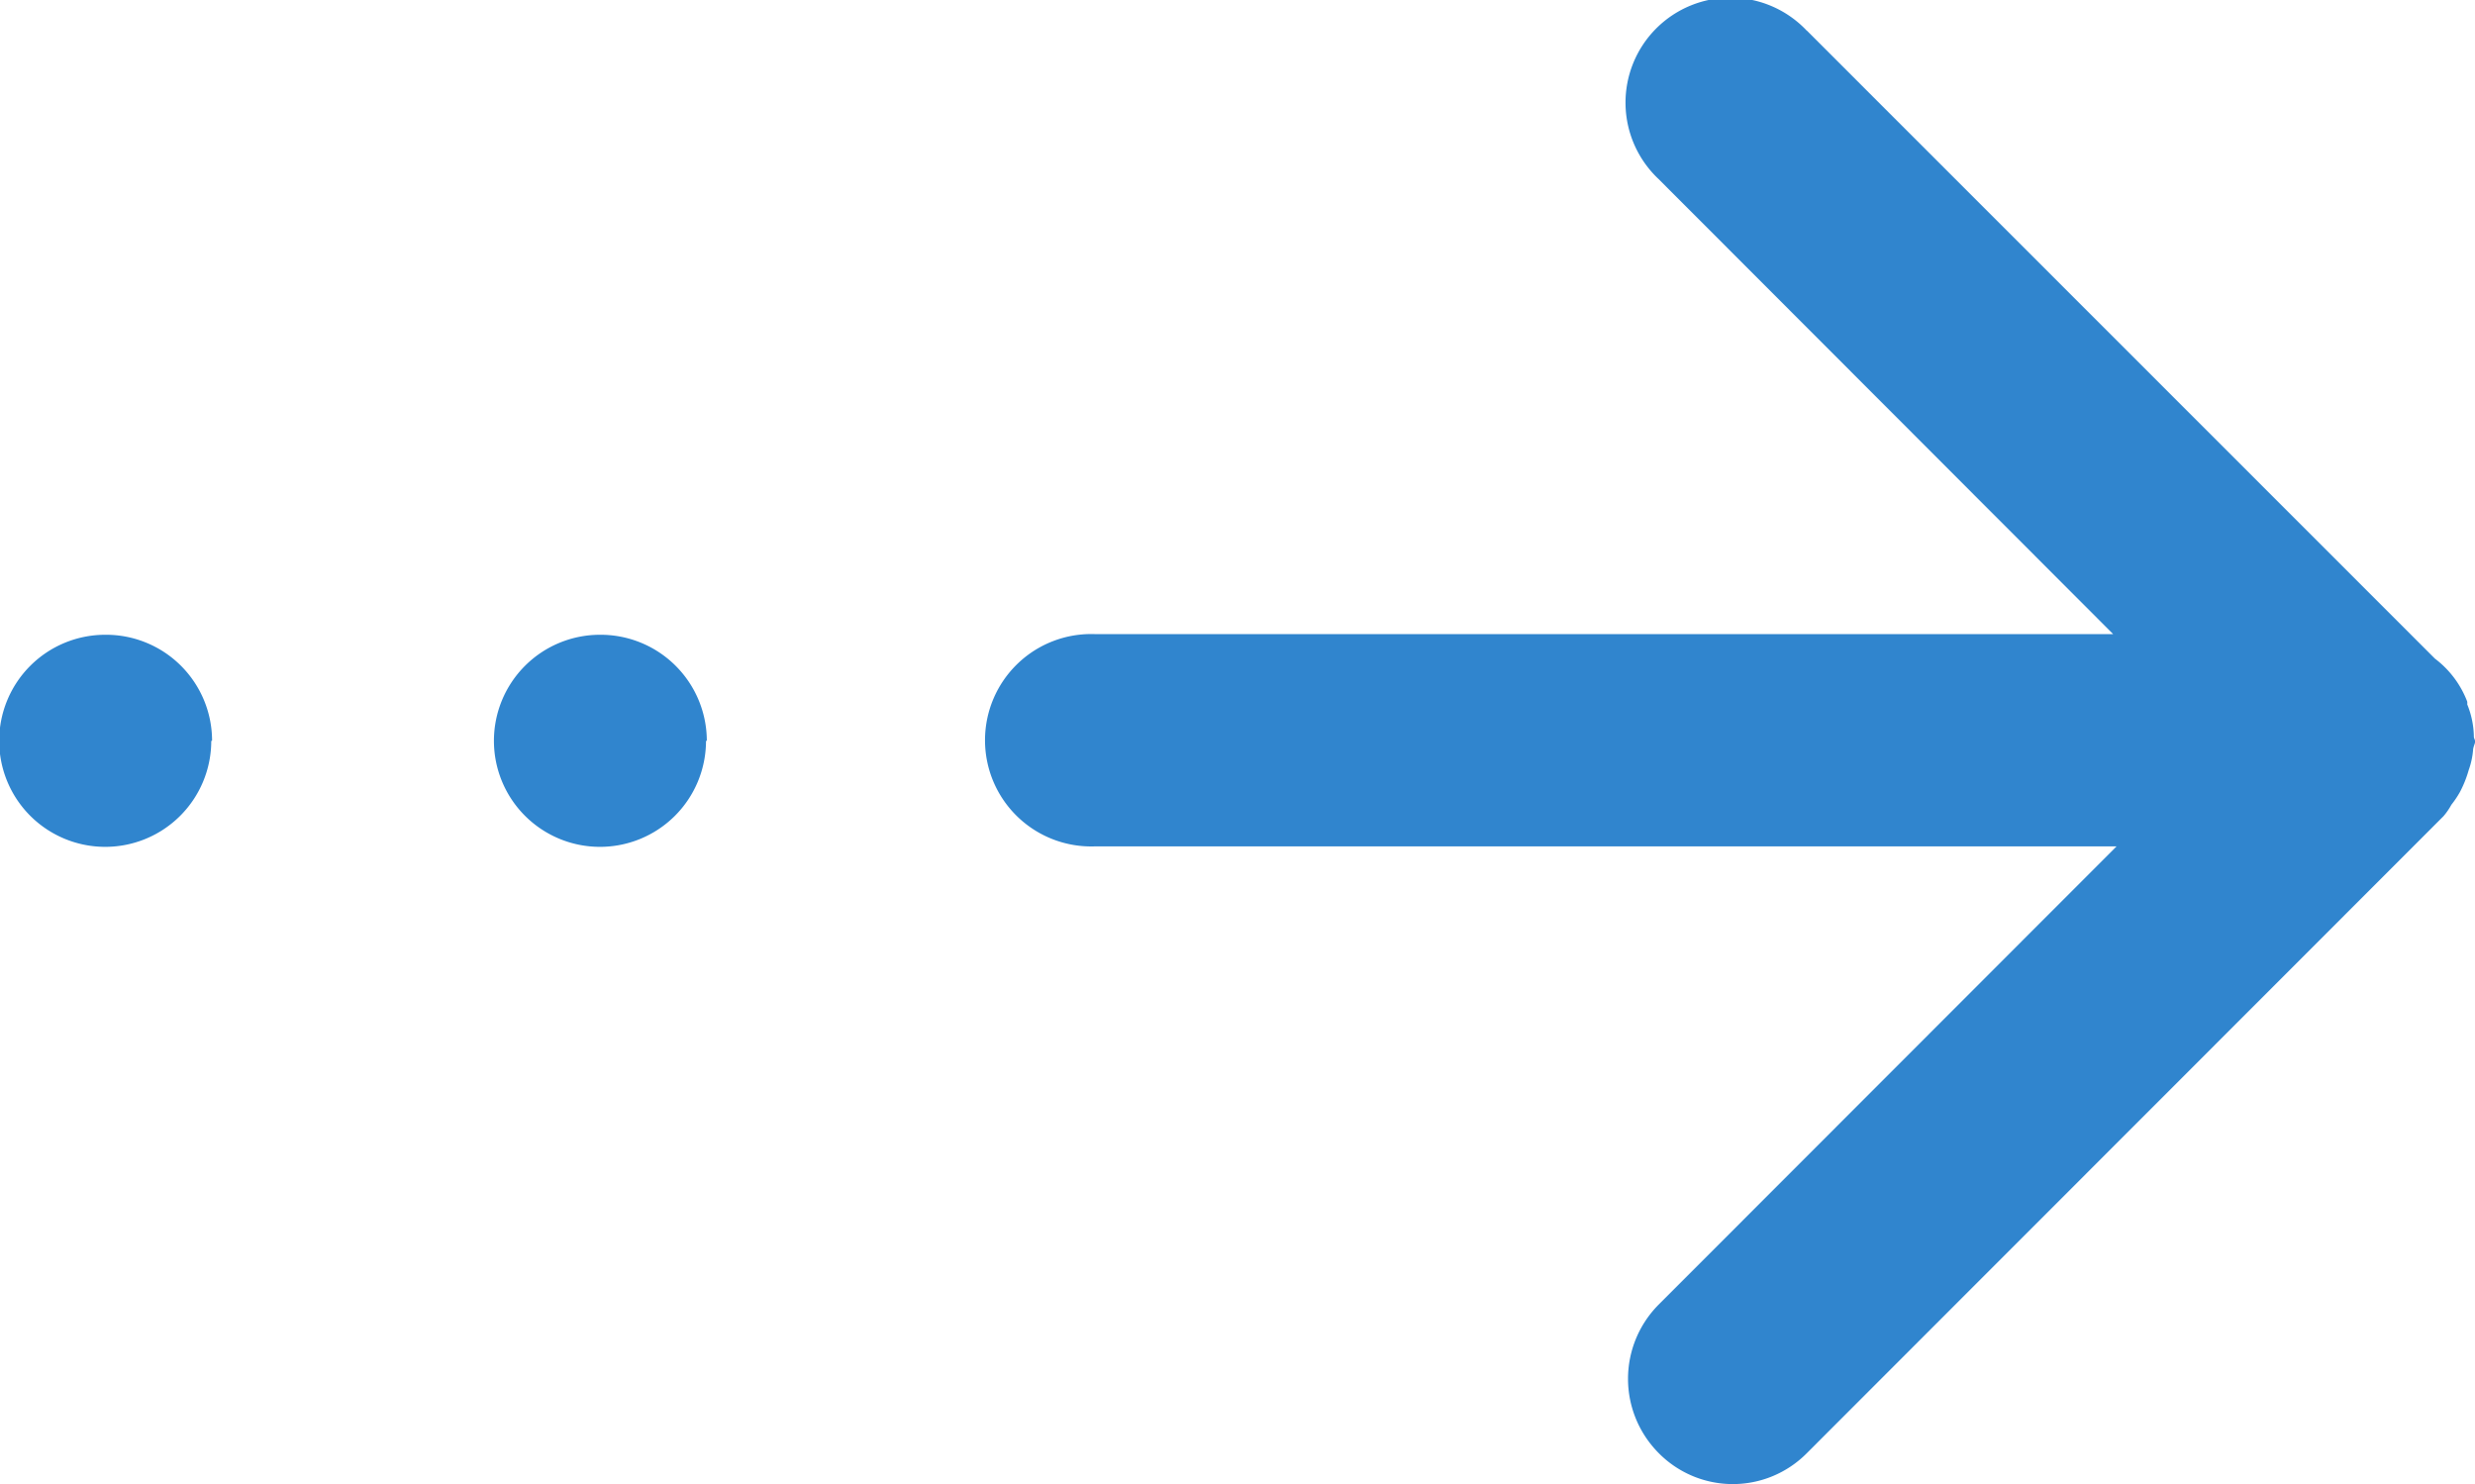 <svg xmlns="http://www.w3.org/2000/svg" width="15.288" height="9.167" viewBox="0 0 15.288 9.167">
  <path id="箭头" d="M204.959,334.386l-3.879-3.879a.6.6,0,0,1-.2-.266.1.1,0,0,1,0-.017.546.546,0,0,1-.041-.2c0-.009-.008-.02-.008-.03s.013-.035.013-.053a.49.49,0,0,1,.027-.123.691.691,0,0,1,.055-.137.6.6,0,0,1,.052-.077.4.4,0,0,1,.049-.071l3.932-3.934a.643.643,0,0,1,.915,0,.65.65,0,0,1,0,.918l-2.828,2.83h6.308a.656.656,0,1,1,0,1.311h-6.287l2.808,2.811a.648.648,0,1,1-.915.917Zm6.8-4.388a.655.655,0,1,1,.656.656A.656.656,0,0,1,211.754,330Zm3.056,0a.655.655,0,1,1,.656.656A.655.655,0,0,1,214.81,330Z" transform="translate(216.12 334.575) rotate(180)" fill="#3085ce"/>
</svg>
